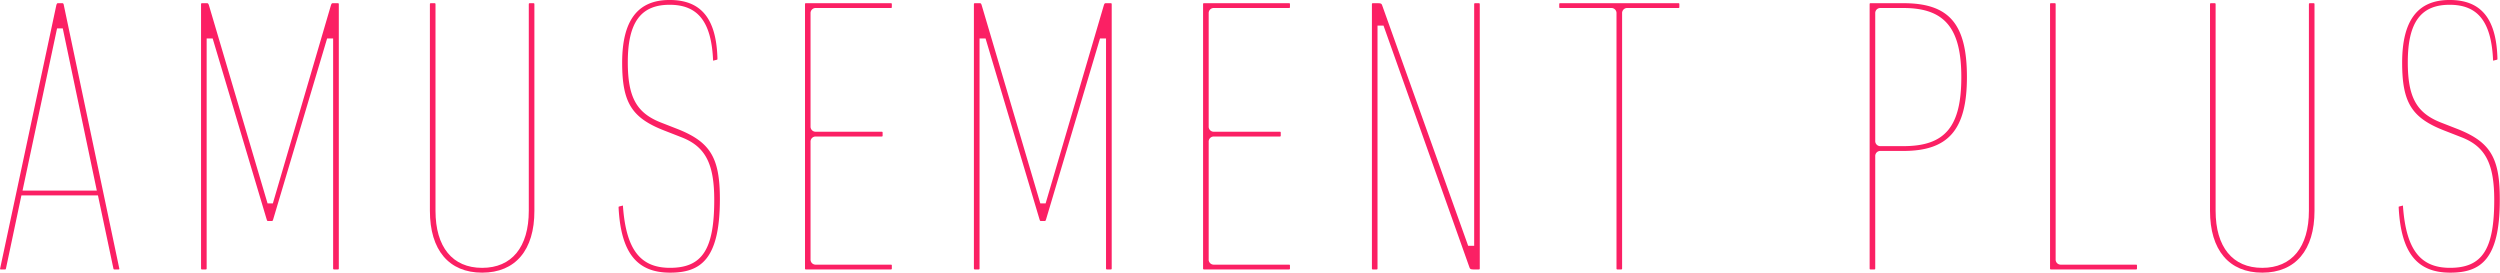 <svg xmlns="http://www.w3.org/2000/svg" width="1248.84" height="136.2" viewBox="0 0 1248.84 136.2"><title>kv_title_pc</title><g id="edf9ef0e-8008-4405-aedf-0047830dee9d" data-name="レイヤー 2"><g id="70047869-7d56-4fc1-84bc-cd3e197f8d26" data-name="KV_txt"><path d="M57.11,134.6c-.2,0-.39,0-.52-.75L48.93,97.6H10.7L3.05,133.79c-.14.81-.33.81-.53.81h-2a.76.76,0,0,1-.52-.16L28.16,2.5c.32-.9.55-.9.76-.9h2.2c.17,0,.59,0,.71.75L59.65,134.41a.7.7,0,0,1-.54.19ZM11.26,95.2h37.1l-17-81H28.5Z" style="fill:#fb2064"/><path d="M166.91,134.6c-.37,0-.5-.13-.5-.5V19.2h-3l-26.91,90.27c-.27.93-.41.93-.77.93h-1.8c-.35,0-.49,0-.75-.91L106.23,19.2h-3V134.1c0,.37-.12.5-.5.5h-1.8c-.37,0-.5-.13-.5-.5V2.1c0-.37.13-.5.5-.5h2.4c.38,0,.7,0,1,.91l29.32,99.09h2.65L165.35,2.52c.27-.92.59-.92,1-.92h2.4c.38,0,.5.13.5.5v132c0,.37-.12.5-.5.5Z" style="fill:#fb2064"/><path d="M240.85,136.2c-16.59,0-26.1-11.26-26.1-30.9V2.1c0-.37.13-.5.5-.5h1.8c.37,0,.5.13.5.5V105.3c0,18.11,8.49,28.5,23.3,28.5s23.3-10.39,23.3-28.5V2.1c0-.37.13-.5.5-.5h1.8c.37,0,.5.13.5.5V105.3C267,124.94,257.44,136.2,240.85,136.2Z" style="fill:#fb2064"/><path d="M334.71,136.2c-16.6,0-24.52-10-25.7-32.38a1.9,1.9,0,0,1,.05-.57h0l.27-.11,1.54-.39.32-.06a1.06,1.06,0,0,1,0,.21V103c1.56,21.58,8.59,30.79,23.5,30.79,16.11,0,22.1-9.19,22.1-33.9,0-18.28-4.49-26.79-16.57-31.4l-8.19-3.2c-16.48-6.37-21.24-14-21.24-34,0-21.06,7.75-31.3,23.7-31.3,15.74,0,23.33,9.26,23.9,29.14a2.57,2.57,0,0,1-.05.61h0s-.1.05-.28.11l-1.54.38a1.15,1.15,0,0,1-.31.06.88.88,0,0,1,0-.2c-.84-19.18-7.53-27.7-21.7-27.7-14.46,0-20.9,8.85-20.9,28.7,0,17.52,4.39,25.42,16.76,30.2l8.19,3.2c16.33,6.49,21.05,14.34,21.05,35C359.61,130,349.65,136.2,334.71,136.2Z" style="fill:#fb2064"/><path d="M402.63,134.6c-.38,0-.5-.13-.5-.5V2.1c0-.37.12-.5.5-.5H445c.37,0,.5.13.5.5V3.5c0,.37-.13.5-.5.5h-37.4a2.53,2.53,0,0,0-2.7,2.7V63.1a2.53,2.53,0,0,0,2.7,2.7h32.8c.37,0,.5.13.5.5v1.4c0,.37-.13.5-.5.5h-32.8a2.53,2.53,0,0,0-2.7,2.7v58.6a2.53,2.53,0,0,0,2.7,2.7H445c.37,0,.5.12.5.5v1.4c0,.37-.13.5-.5.5Z" style="fill:#fb2064"/><path d="M553,134.6c-.37,0-.5-.13-.5-.5V19.2h-3l-26.92,90.27c-.27.93-.41.93-.77.93H520c-.35,0-.49,0-.75-.91L492.32,19.2h-3V134.1c0,.37-.12.5-.5.5H487c-.37,0-.5-.13-.5-.5V2.1c0-.37.13-.5.5-.5h2.41c.37,0,.69,0,.95.91l29.32,99.09h2.65L551.44,2.52c.27-.92.59-.92,1-.92h2.4c.38,0,.5.13.5.5v132c0,.37-.12.5-.5.5Z" style="fill:#fb2064"/><path d="M601.48,134.6c-.37,0-.5-.13-.5-.5V2.1c0-.37.13-.5.5-.5h42.4c.37,0,.5.13.5.5V3.5c0,.37-.13.5-.5.5h-37.4a2.53,2.53,0,0,0-2.7,2.7V63.1a2.53,2.53,0,0,0,2.7,2.7h32.8c.37,0,.5.13.5.5v1.4c0,.37-.13.5-.5.5h-32.8a2.53,2.53,0,0,0-2.7,2.7v58.6a2.53,2.53,0,0,0,2.7,2.7h37.4c.37,0,.5.12.5.5v1.4c0,.37-.13.5-.5.5Z" style="fill:#fb2064"/><path d="M736.06,134.6c-1.55,0-1.72-.3-2-1L691.12,12.8h-3V134.1c0,.37-.13.5-.5.5h-1.8c-.38,0-.5-.13-.5-.5V2.1c0-.37.12-.5.5-.5h2.6c1.55,0,1.72.3,2,1L733.4,122.8h3V2.1c0-.37.12-.5.5-.5h1.8c.37,0,.5.13.5.5v132c0,.37-.13.5-.5.5Z" style="fill:#fb2064"/><path d="M808,134.6c-.38,0-.5-.13-.5-.5V6.7a2.53,2.53,0,0,0-2.7-2.7h-25.4c-.38,0-.5-.13-.5-.5V2.1c0-.37.12-.5.5-.5h59c.37,0,.5.13.5.5V3.5c0,.37-.13.5-.5.5H813a2.53,2.53,0,0,0-2.7,2.7V134.1c0,.37-.13.5-.5.5Z" style="fill:#fb2064"/><path d="M934.45,134.6c-.37,0-.5-.13-.5-.5V2.1c0-.37.13-.5.5-.5h16.4c22.81,0,31.7,10.35,31.7,36.9,0,26.21-9.18,36.9-31.7,36.9h-11.4a2.53,2.53,0,0,0-2.7,2.7v56c0,.37-.13.5-.5.5Zm5-130.6a2.53,2.53,0,0,0-2.7,2.7V70.3a2.53,2.53,0,0,0,2.7,2.7h11.4c20.8,0,28.9-9.67,28.9-34.5C979.75,14,971.38,4,950.85,4Z" style="fill:#fb2064"/><path d="M1024.57,134.6c-.38,0-.5-.13-.5-.5V2.1c0-.37.12-.5.5-.5h1.8c.37,0,.5.13.5.5V129.5a2.53,2.53,0,0,0,2.7,2.7H1067c.37,0,.5.12.5.5v1.4c0,.37-.13.5-.5.5Z" style="fill:#fb2064"/><path d="M1130.08,136.2c-16.58,0-26.1-11.26-26.1-30.9V2.1c0-.37.13-.5.5-.5h1.8c.38,0,.5.13.5.5V105.3c0,18.11,8.5,28.5,23.3,28.5s23.3-10.39,23.3-28.5V2.1c0-.37.13-.5.5-.5h1.8c.38,0,.5.13.5.5V105.3C1156.18,124.94,1146.67,136.2,1130.08,136.2Z" style="fill:#fb2064"/><path d="M1223.94,136.2c-16.59,0-24.52-10-25.7-32.38a2.39,2.39,0,0,1,0-.57h0s.1,0,.28-.11l1.54-.39.31-.06a1.06,1.06,0,0,1,0,.21V103c1.55,21.58,8.58,30.79,23.49,30.79,16.11,0,22.1-9.19,22.1-33.9,0-18.28-4.49-26.79-16.56-31.4l-8.19-3.2c-16.48-6.37-21.25-14-21.25-34,0-21.06,7.75-31.3,23.7-31.3,15.74,0,23.33,9.26,23.9,29.14a2.06,2.06,0,0,1-.05.61h0l-.27.11-1.54.38a1.14,1.14,0,0,1-.32.06.88.88,0,0,1,0-.2c-.84-19.18-7.53-27.7-21.7-27.7-14.45,0-20.9,8.85-20.9,28.7,0,17.52,4.39,25.42,16.76,30.2l8.2,3.2c16.32,6.49,21,14.34,21,35C1248.84,130,1238.89,136.2,1223.94,136.2Z" style="fill:#fb2064"/></g></g></svg>